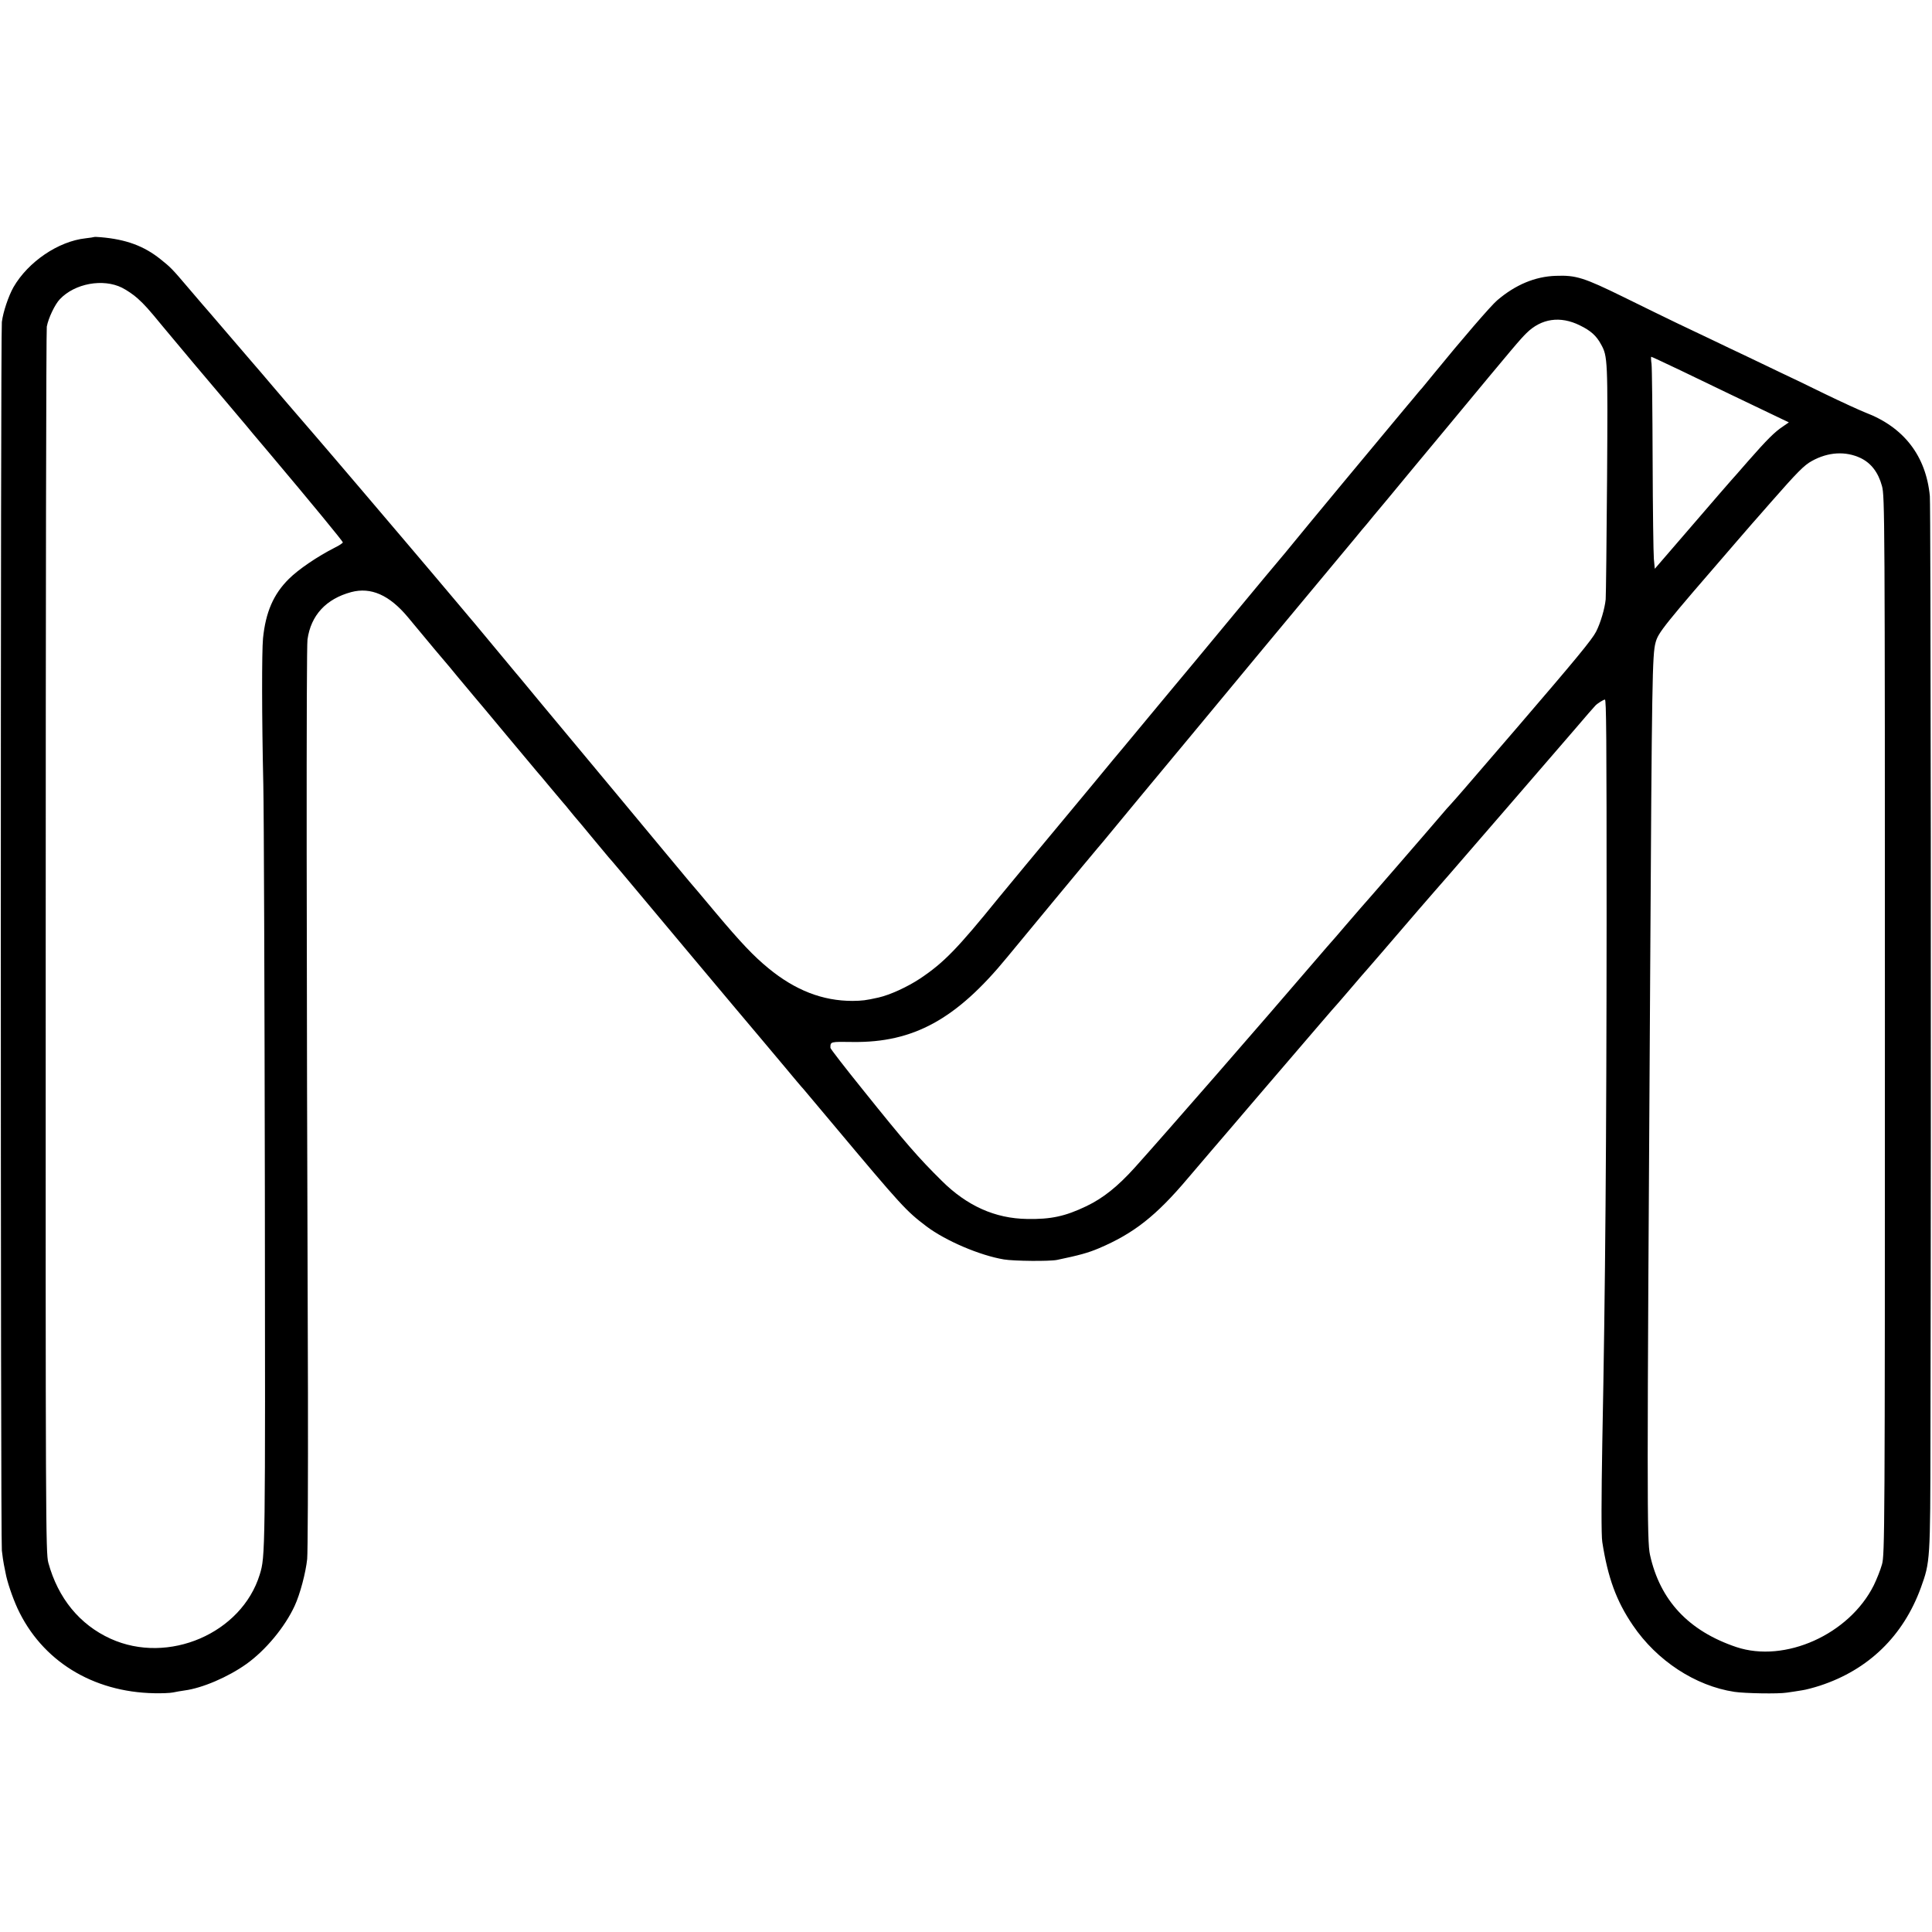 <?xml version="1.0" standalone="no"?>
<!DOCTYPE svg PUBLIC "-//W3C//DTD SVG 20010904//EN"
 "http://www.w3.org/TR/2001/REC-SVG-20010904/DTD/svg10.dtd">
<svg version="1.0" xmlns="http://www.w3.org/2000/svg"
 width="1251pt" height="1251pt" viewBox="0 0 1251 1251"
 preserveAspectRatio="xMidYMid meet">
<g transform="translate(0,1251) scale(0.1,-0.1)"
fill="#000000" stroke="none">
<path d="M608 10975 c-2 -1 -25 -5 -53 -8 -177 -19 -373 -152 -468 -317 -32
-57 -67 -160 -75 -225 -9 -69 -9 -7874 0 -7955 4 -36 10 -76 13 -90 3 -14 8
-38 11 -55 10 -56 43 -154 77 -229 157 -339 486 -543 887 -550 47 -1 101 1
120 5 19 4 53 10 75 13 115 15 282 87 400 171 125 89 250 240 313 377 35 75
72 216 81 303 4 44 6 530 5 1080 -10 2905 -11 4816 -3 4874 22 157 120 263
283 307 128 34 247 -19 366 -161 177 -213 195 -235 272 -325 34 -42 81 -98
103 -124 22 -27 45 -54 50 -60 6 -6 100 -119 210 -251 110 -132 202 -242 205
-245 3 -3 39 -45 80 -95 41 -49 80 -95 85 -101 6 -6 26 -30 45 -54 19 -24 40
-48 45 -54 6 -6 53 -63 105 -126 52 -63 97 -117 100 -120 6 -5 112 -131 525
-625 214 -256 420 -500 458 -545 12 -14 78 -93 147 -175 69 -83 127 -152 131
-155 3 -3 88 -104 189 -225 451 -538 476 -565 609 -666 125 -94 346 -188 501
-214 65 -11 298 -13 345 -3 143 30 199 45 270 75 226 96 371 210 576 453 75
88 249 292 278 325 14 17 64 75 111 130 47 55 95 111 107 125 357 416 448 523
468 544 6 6 50 58 100 116 49 58 92 107 95 110 4 4 137 158 336 390 41 47 169
195 196 225 44 50 692 800 817 945 63 74 122 142 131 151 13 14 53 39 62 39 9
0 11 -224 11 -1425 -1 -1441 -8 -2368 -28 -3390 -6 -350 -7 -599 0 -640 36
-231 91 -382 198 -539 155 -229 405 -393 658 -431 66 -10 285 -14 339 -5 30 4
74 11 98 15 23 3 76 17 116 30 315 103 540 322 654 635 60 166 61 174 62 980
5 2301 2 6025 -4 6088 -25 260 -168 446 -418 541 -40 16 -158 70 -263 121
-104 51 -230 112 -280 135 -49 23 -146 70 -215 103 -69 32 -174 83 -235 112
-60 29 -162 77 -225 107 -63 30 -220 107 -348 170 -255 125 -307 142 -437 137
-135 -4 -263 -58 -381 -159 -40 -34 -229 -253 -414 -480 -30 -37 -63 -77 -73
-89 -11 -11 -35 -41 -55 -65 -21 -24 -60 -72 -88 -105 -106 -126 -651 -783
-694 -837 -25 -31 -64 -78 -87 -105 -23 -27 -135 -161 -249 -299 -114 -137
-254 -306 -311 -375 -58 -69 -112 -134 -121 -145 -9 -11 -82 -99 -162 -195
-80 -96 -155 -186 -166 -200 -12 -14 -100 -119 -195 -235 -96 -115 -182 -219
-191 -230 -121 -145 -384 -462 -423 -510 -265 -327 -353 -418 -507 -521 -83
-55 -195 -106 -269 -123 -85 -19 -105 -21 -169 -22 -193 0 -370 68 -545 212
-95 78 -177 164 -345 364 -78 94 -154 183 -168 199 -14 16 -227 273 -474 570
-248 298 -467 561 -488 586 -20 25 -62 74 -91 110 -30 36 -61 74 -71 85 -9 11
-69 83 -133 160 -64 77 -124 149 -133 160 -10 11 -53 63 -97 115 -83 99 -277
328 -351 415 -187 220 -425 500 -464 545 -26 30 -80 93 -120 140 -40 47 -96
112 -125 145 -29 33 -96 112 -150 175 -54 63 -109 129 -124 145 -15 17 -94
109 -176 205 -82 96 -152 177 -155 180 -3 3 -45 52 -94 110 -100 118 -112 130
-176 181 -107 86 -223 129 -387 143 -23 2 -43 3 -45 1z m182 -328 c30 -15 76
-46 102 -70 44 -40 67 -65 163 -182 44 -54 351 -419 424 -504 25 -30 62 -73
81 -96 19 -23 54 -63 76 -91 23 -27 72 -85 109 -129 273 -324 475 -570 475
-577 0 -4 -23 -20 -52 -34 -112 -57 -235 -140 -298 -203 -99 -98 -150 -215
-167 -385 -8 -86 -8 -506 2 -946 4 -179 8 -1360 10 -2625 3 -2365 3 -2372 -33
-2490 -117 -381 -592 -586 -966 -416 -200 91 -340 262 -403 492 -17 60 -18
280 -17 4014 0 2173 3 3968 7 3990 10 55 53 145 85 178 97 102 279 135 402 74z
m9440 -244 c70 -34 107 -67 137 -123 43 -77 44 -100 39 -870 -3 -404 -7 -756
-9 -781 -6 -60 -33 -152 -62 -209 -26 -51 -129 -176 -514 -624 -146 -170 -297
-345 -336 -390 -38 -44 -81 -93 -95 -108 -14 -15 -32 -35 -40 -45 -97 -114
-534 -618 -540 -623 -3 -3 -45 -52 -95 -110 -49 -58 -92 -107 -95 -110 -3 -3
-44 -50 -91 -105 -378 -441 -985 -1137 -1180 -1354 -111 -123 -204 -198 -314
-251 -138 -66 -230 -86 -385 -83 -207 3 -389 85 -552 247 -152 150 -237 248
-508 586 -117 145 -213 269 -213 275 0 41 -2 40 145 38 393 -5 670 147 998
547 25 30 53 64 62 75 9 11 121 146 248 300 128 154 252 304 277 333 25 29 55
65 67 80 16 20 392 474 528 637 9 11 99 119 199 240 175 211 233 281 272 328
31 37 414 497 496 596 20 24 65 78 100 120 34 42 70 85 80 96 9 11 70 86 137
165 66 80 243 294 394 475 439 530 461 555 504 598 96 95 219 113 346 50z
m651 -291 c101 -49 247 -119 324 -156 77 -37 194 -93 259 -124 l119 -57 -39
-27 c-53 -35 -102 -84 -225 -224 -57 -66 -106 -121 -109 -124 -3 -3 -116 -133
-250 -289 l-245 -284 -6 64 c-3 35 -7 323 -8 639 -1 316 -4 596 -7 623 -4 26
-4 47 -2 47 3 0 88 -40 189 -88z m1167 -568 c68 -33 114 -93 138 -181 18 -66
19 -183 19 -3493 0 -3279 -1 -3428 -19 -3490 -10 -36 -34 -96 -53 -135 -159
-318 -575 -505 -890 -400 -309 104 -494 302 -559 597 -20 89 -20 366 1 3748
11 1928 14 2081 35 2159 17 65 50 106 526 656 76 88 143 165 149 171 5 6 37
42 70 80 173 197 217 242 267 269 106 59 219 65 316 19z"/>
</g>
</svg>
